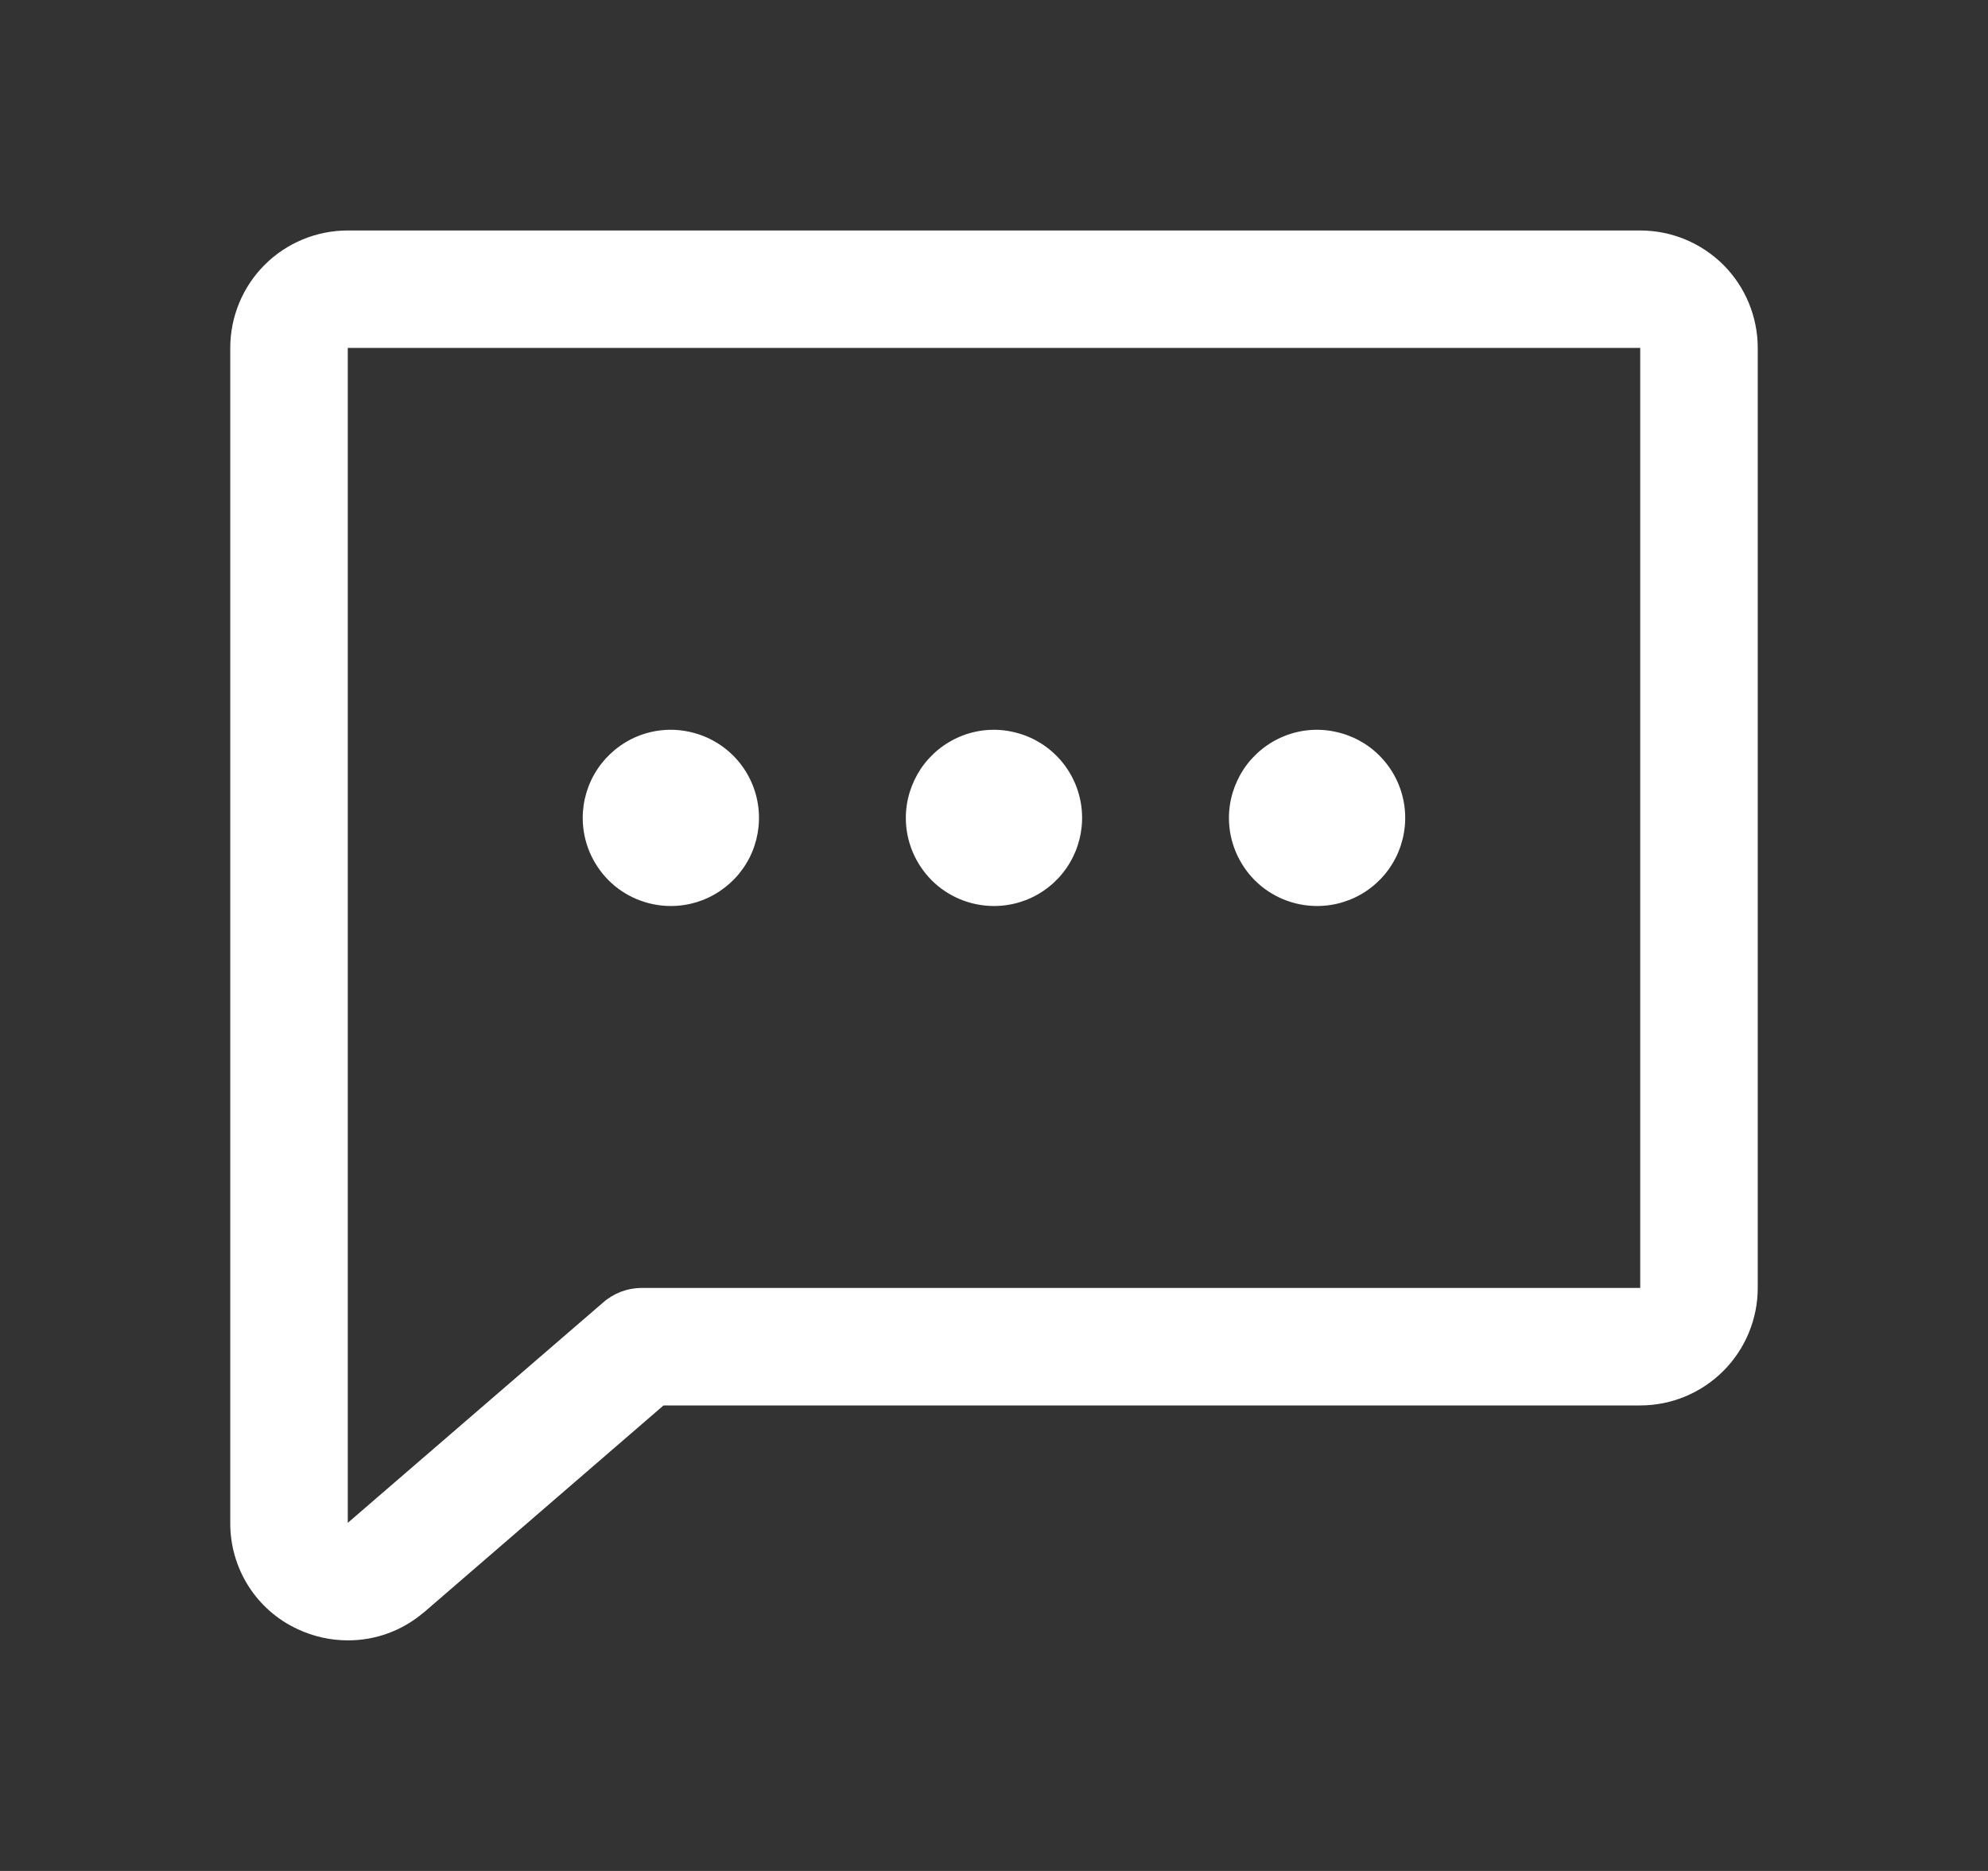 <?xml version="1.0" encoding="UTF-8"?> <svg xmlns="http://www.w3.org/2000/svg" width="17" height="16" viewBox="0 0 17 16" fill="none"><rect x="0" y="0" width="17" height="16" fill="#333333" stroke="none"/><path d="M7.746 6.995C7.746 6.846 7.791 6.7 7.873 6.576C7.956 6.452 8.074 6.355 8.212 6.298C8.349 6.241 8.501 6.226 8.647 6.256C8.793 6.285 8.927 6.356 9.033 6.462C9.138 6.567 9.21 6.701 9.239 6.848C9.268 6.994 9.253 7.145 9.196 7.283C9.139 7.421 9.043 7.538 8.919 7.621C8.795 7.704 8.649 7.748 8.5 7.748C8.3 7.748 8.108 7.669 7.967 7.528C7.826 7.386 7.746 7.195 7.746 6.995ZM5.737 7.748C5.886 7.748 6.031 7.704 6.155 7.621C6.279 7.538 6.376 7.421 6.433 7.283C6.49 7.145 6.505 6.994 6.476 6.848C6.447 6.701 6.375 6.567 6.27 6.462C6.164 6.356 6.03 6.285 5.884 6.256C5.738 6.226 5.586 6.241 5.448 6.298C5.311 6.355 5.193 6.452 5.11 6.576C5.027 6.7 4.983 6.846 4.983 6.995C4.983 7.195 5.063 7.386 5.204 7.528C5.345 7.669 5.537 7.748 5.737 7.748ZM11.263 7.748C11.412 7.748 11.558 7.704 11.682 7.621C11.806 7.538 11.902 7.421 11.959 7.283C12.016 7.145 12.031 6.994 12.002 6.848C11.973 6.701 11.901 6.567 11.796 6.462C11.691 6.356 11.556 6.285 11.41 6.256C11.264 6.226 11.112 6.241 10.975 6.298C10.837 6.355 10.719 6.452 10.636 6.576C10.554 6.7 10.509 6.846 10.509 6.995C10.509 7.195 10.589 7.386 10.73 7.528C10.871 7.669 11.063 7.748 11.263 7.748ZM15.031 2.975V11.014C15.031 11.28 14.925 11.536 14.737 11.724C14.548 11.913 14.293 12.019 14.026 12.019H5.674L3.627 13.787L3.621 13.791C3.44 13.945 3.211 14.029 2.974 14.028C2.826 14.028 2.68 13.995 2.547 13.933C2.373 13.853 2.226 13.724 2.124 13.563C2.022 13.402 1.968 13.214 1.969 13.023V2.975C1.969 2.709 2.075 2.453 2.263 2.265C2.451 2.077 2.707 1.971 2.974 1.971H14.026C14.293 1.971 14.548 2.077 14.737 2.265C14.925 2.453 15.031 2.709 15.031 2.975ZM14.026 2.975H2.974V13.023L5.157 11.139C5.248 11.059 5.364 11.015 5.486 11.014H14.026V2.975Z" fill="white"></path></svg> 